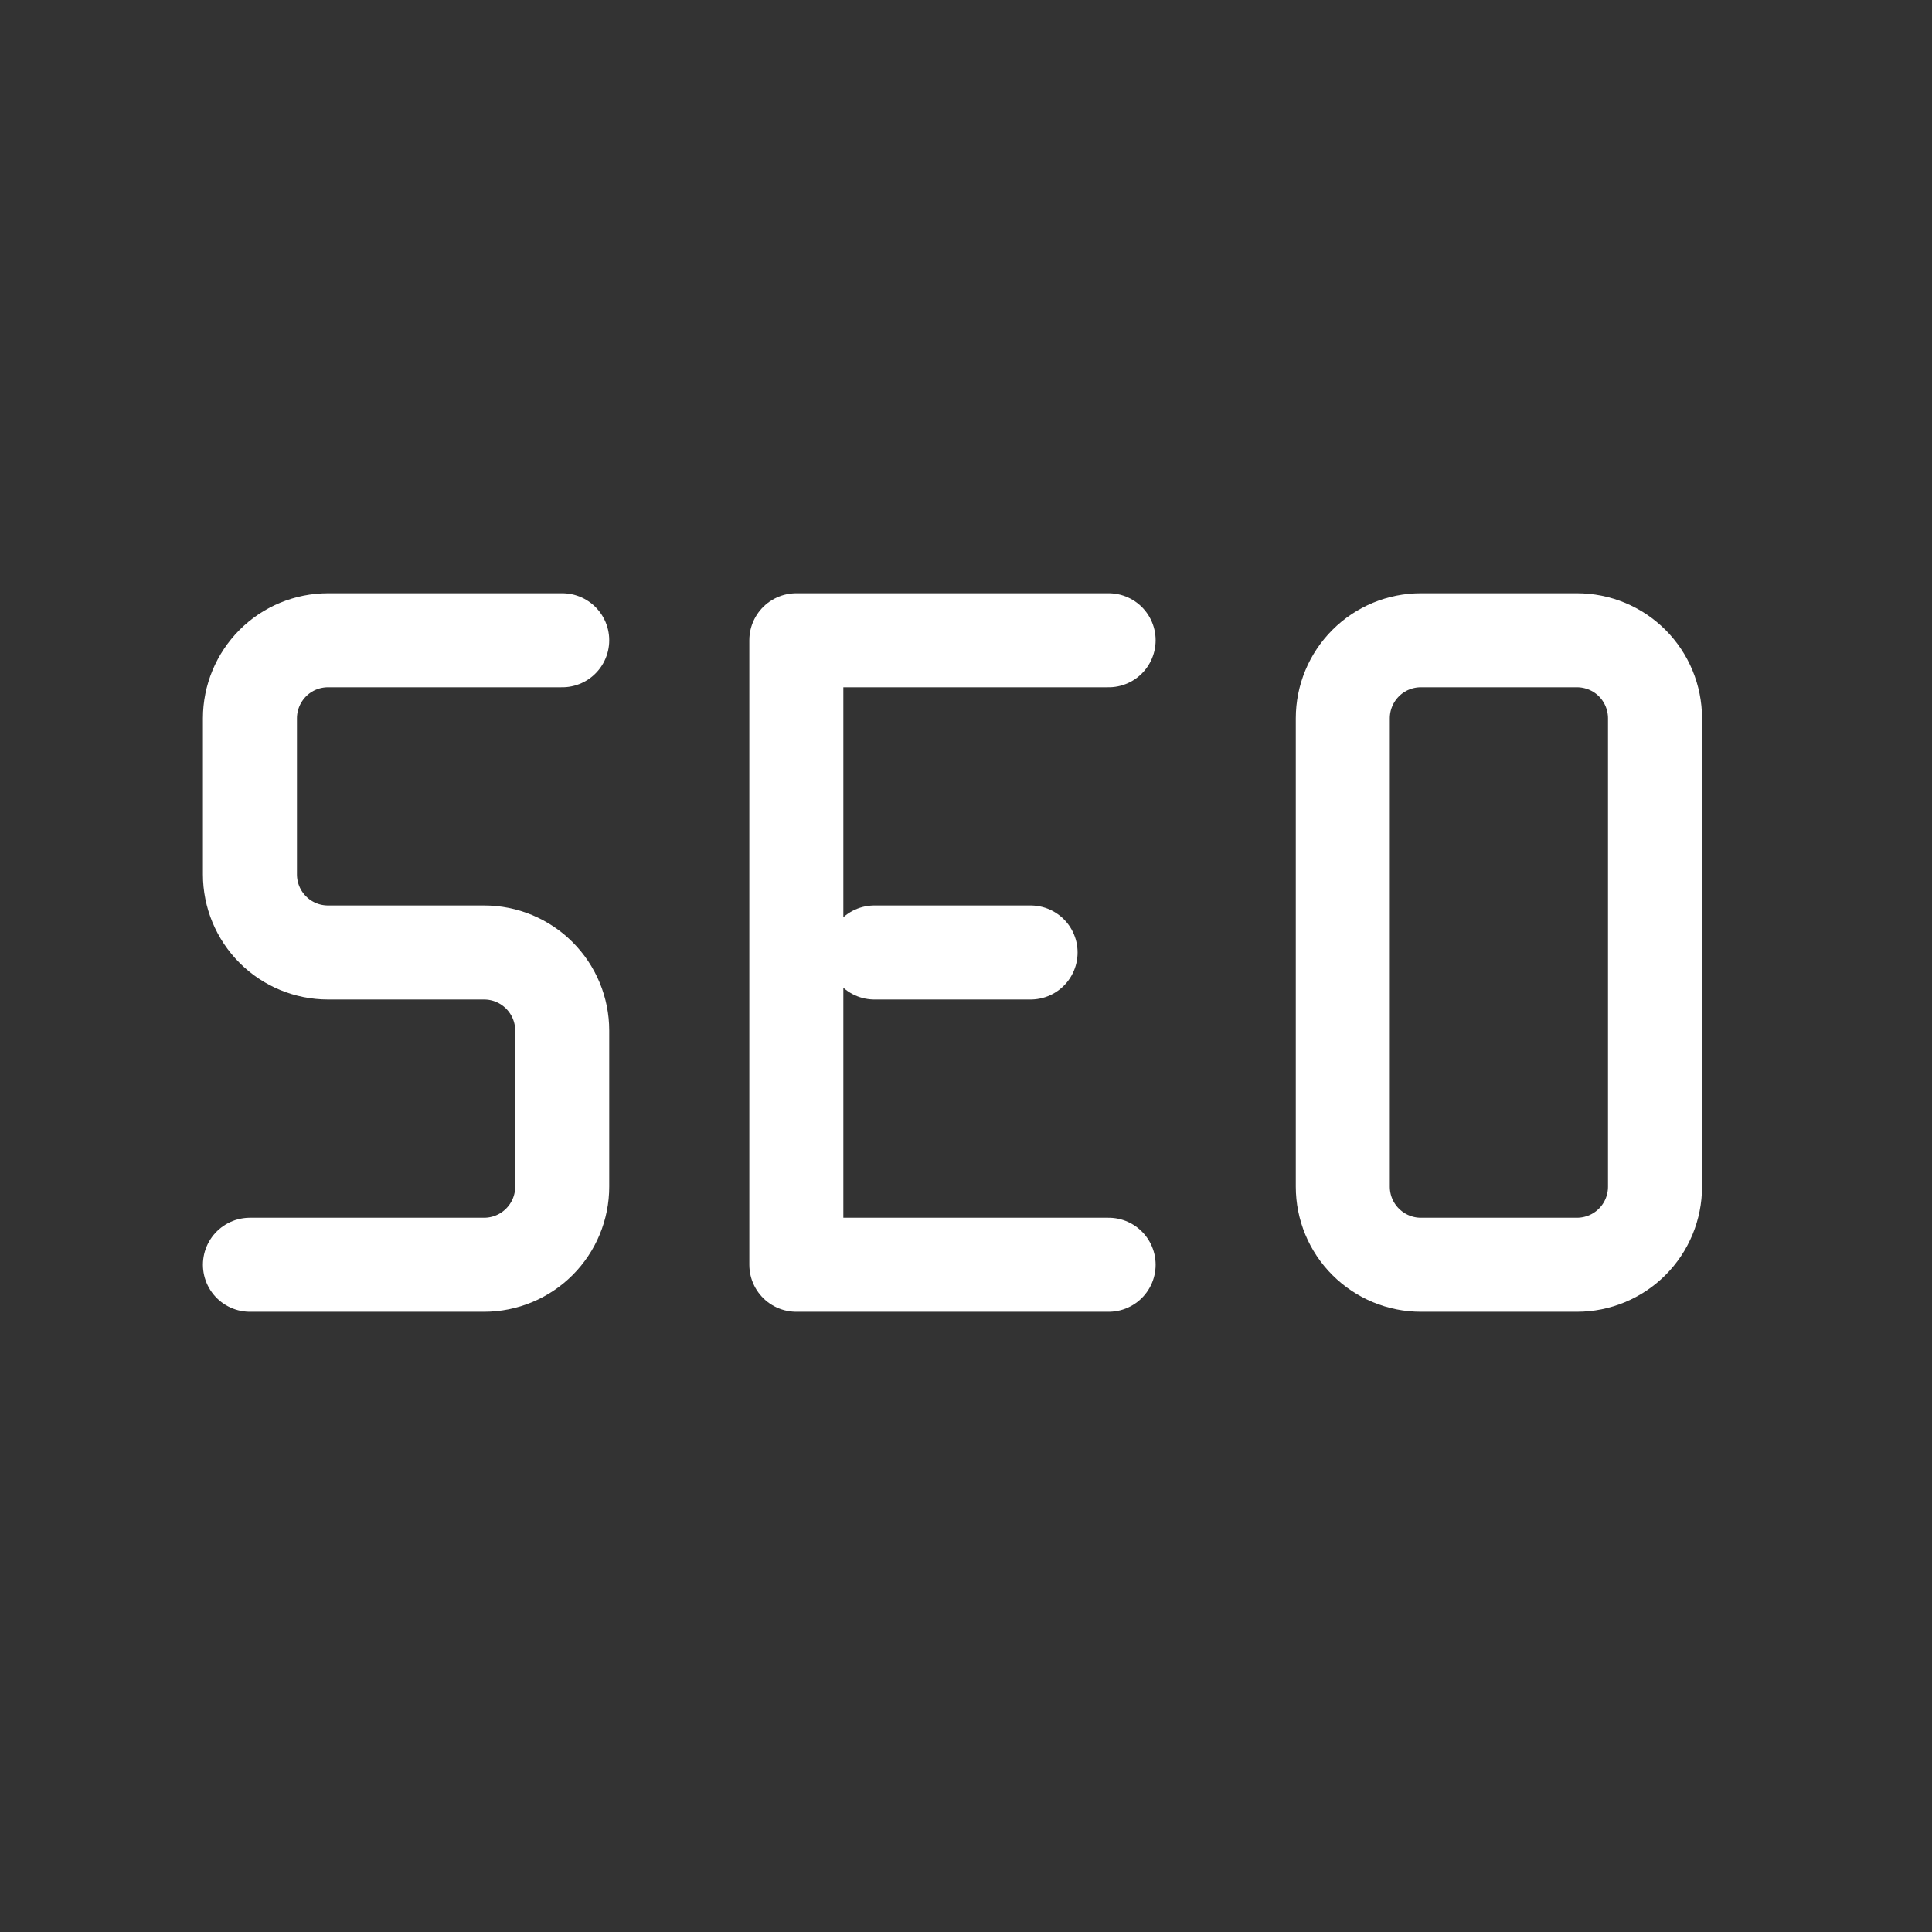 <svg class="lg:w-14 w-8" viewBox="0 0 33 33" fill="none" xmlns="http://www.w3.org/2000/svg">
                            <rect x="0" y="0" width="33" height="33" fill="#333333" stroke="none"/>
                            <path d="M9.603 10.936H5.603C5.249 10.936 4.91 11.076 4.66 11.326C4.41 11.577 4.269 11.916 4.269 12.269V14.936C4.269 15.29 4.41 15.629 4.66 15.879C4.91 16.129 5.249 16.269 5.603 16.269H8.269C8.623 16.269 8.962 16.41 9.212 16.66C9.462 16.91 9.603 17.249 9.603 17.603V20.269C9.603 20.623 9.462 20.962 9.212 21.212C8.962 21.462 8.623 21.603 8.269 21.603H4.269" stroke="white" stroke-width="1.606" stroke-linecap="round" stroke-linejoin="round"></path>
                            <path d="M18.936 21.603H13.602V10.936H18.936" stroke="white" stroke-width="1.606" stroke-linecap="round" stroke-linejoin="round"></path>
                            <path d="M14.936 16.269H17.603" stroke="white" stroke-width="1.606" stroke-linecap="round" stroke-linejoin="round"></path>
                            <path d="M22.936 12.269C22.936 11.916 23.076 11.577 23.327 11.326C23.577 11.076 23.916 10.936 24.269 10.936H26.936C27.29 10.936 27.629 11.076 27.879 11.326C28.129 11.577 28.269 11.916 28.269 12.269V20.269C28.269 20.623 28.129 20.962 27.879 21.212C27.629 21.462 27.29 21.603 26.936 21.603H24.269C23.916 21.603 23.577 21.462 23.327 21.212C23.076 20.962 22.936 20.623 22.936 20.269V12.269Z" stroke="white" stroke-width="1.606" stroke-linecap="round" stroke-linejoin="round"></path>
                        </svg>
